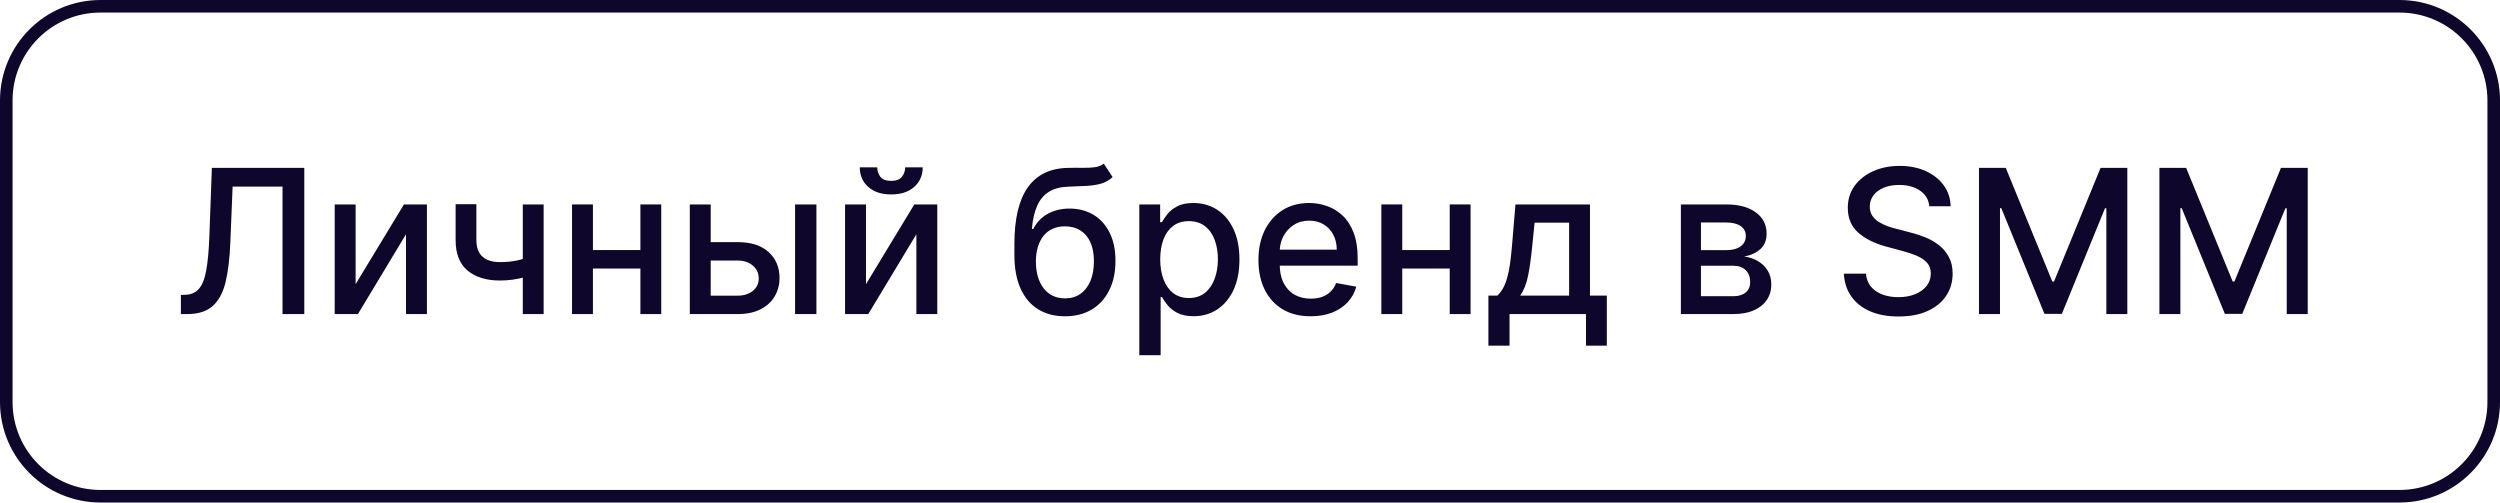 <?xml version="1.0" encoding="UTF-8"?> <svg xmlns="http://www.w3.org/2000/svg" width="199" height="40" viewBox="0 0 199 40" fill="none"><path d="M171.888 13.364H174.018L177.723 22.409H177.859L181.564 13.364H183.695V25H182.024V16.58H181.916L178.484 24.983H177.098L173.666 16.574H173.558V25H171.888V13.364Z" fill="#0F062B"></path><path d="M157.528 13.364H159.659L163.364 22.409H163.5L167.205 13.364H169.335V25H167.665V16.58H167.557L164.125 24.983H162.739L159.307 16.574H159.199V25H157.528V13.364Z" fill="#0F062B"></path><path d="M153.578 16.421C153.518 15.883 153.268 15.466 152.828 15.171C152.389 14.871 151.836 14.722 151.169 14.722C150.692 14.722 150.279 14.797 149.93 14.949C149.582 15.097 149.311 15.301 149.118 15.562C148.929 15.82 148.834 16.114 148.834 16.443C148.834 16.72 148.898 16.958 149.027 17.159C149.16 17.36 149.332 17.529 149.544 17.665C149.76 17.797 149.991 17.909 150.237 18C150.483 18.087 150.72 18.159 150.947 18.216L152.084 18.511C152.455 18.602 152.836 18.725 153.226 18.881C153.616 19.036 153.978 19.241 154.311 19.494C154.644 19.748 154.913 20.062 155.118 20.438C155.326 20.812 155.43 21.261 155.43 21.784C155.43 22.443 155.26 23.029 154.919 23.54C154.582 24.051 154.091 24.455 153.447 24.75C152.807 25.046 152.033 25.193 151.124 25.193C150.252 25.193 149.499 25.055 148.862 24.779C148.226 24.502 147.728 24.11 147.368 23.602C147.008 23.091 146.809 22.485 146.771 21.784H148.533C148.567 22.205 148.703 22.555 148.942 22.835C149.184 23.112 149.493 23.318 149.868 23.455C150.247 23.587 150.661 23.654 151.112 23.654C151.608 23.654 152.05 23.576 152.436 23.421C152.826 23.261 153.133 23.042 153.357 22.761C153.58 22.477 153.692 22.146 153.692 21.767C153.692 21.422 153.593 21.14 153.396 20.921C153.203 20.701 152.94 20.519 152.607 20.375C152.277 20.231 151.904 20.104 151.487 19.994L150.112 19.619C149.18 19.366 148.442 18.992 147.896 18.5C147.355 18.008 147.084 17.356 147.084 16.546C147.084 15.875 147.266 15.29 147.629 14.79C147.993 14.29 148.485 13.902 149.107 13.625C149.728 13.345 150.428 13.205 151.209 13.205C151.997 13.205 152.692 13.343 153.294 13.619C153.9 13.896 154.377 14.277 154.726 14.761C155.074 15.242 155.256 15.796 155.271 16.421H153.578Z" fill="#0F062B"></path><path d="M133.798 25V16.273H137.418C138.402 16.273 139.183 16.483 139.759 16.904C140.334 17.32 140.622 17.887 140.622 18.602C140.622 19.114 140.459 19.519 140.134 19.818C139.808 20.118 139.376 20.318 138.838 20.421C139.228 20.466 139.586 20.584 139.912 20.773C140.238 20.959 140.499 21.209 140.696 21.523C140.897 21.837 140.997 22.212 140.997 22.648C140.997 23.11 140.878 23.519 140.639 23.875C140.401 24.227 140.054 24.504 139.599 24.705C139.149 24.902 138.605 25 137.969 25H133.798ZM135.395 23.58H137.969C138.389 23.58 138.719 23.479 138.957 23.279C139.196 23.078 139.315 22.805 139.315 22.46C139.315 22.055 139.196 21.737 138.957 21.506C138.719 21.271 138.389 21.154 137.969 21.154H135.395V23.58ZM135.395 19.909H137.435C137.753 19.909 138.026 19.864 138.253 19.773C138.484 19.682 138.66 19.553 138.781 19.387C138.906 19.216 138.969 19.015 138.969 18.784C138.969 18.447 138.83 18.184 138.554 17.994C138.277 17.805 137.899 17.71 137.418 17.71H135.395V19.909Z" fill="#0F062B"></path><path d="M118.477 27.517V23.529H119.187C119.369 23.362 119.523 23.163 119.648 22.932C119.776 22.701 119.884 22.426 119.972 22.108C120.062 21.79 120.138 21.419 120.199 20.994C120.259 20.567 120.312 20.078 120.358 19.529L120.631 16.273H126.562V23.529H127.903V27.517H126.244V25H120.159V27.517H118.477ZM121.006 23.529H124.903V17.727H122.153L121.972 19.529C121.884 20.445 121.775 21.241 121.642 21.915C121.509 22.585 121.297 23.123 121.006 23.529Z" fill="#0F062B"></path><path d="M115.869 19.904V21.375H111.142V19.904H115.869ZM111.619 16.273V25H109.955V16.273H111.619ZM117.057 16.273V25H115.398V16.273H117.057Z" fill="#0F062B"></path><path d="M104.325 25.176C103.465 25.176 102.725 24.992 102.104 24.625C101.486 24.254 101.009 23.733 100.672 23.063C100.339 22.388 100.172 21.599 100.172 20.693C100.172 19.799 100.339 19.012 100.672 18.33C101.009 17.648 101.479 17.116 102.081 16.733C102.687 16.351 103.395 16.159 104.206 16.159C104.698 16.159 105.176 16.241 105.638 16.404C106.1 16.566 106.515 16.822 106.882 17.171C107.25 17.519 107.539 17.972 107.751 18.529C107.964 19.081 108.07 19.754 108.07 20.546V21.148H101.132V19.875H106.405C106.405 19.428 106.314 19.032 106.132 18.688C105.95 18.339 105.695 18.064 105.365 17.864C105.039 17.663 104.657 17.563 104.217 17.563C103.74 17.563 103.323 17.68 102.967 17.915C102.615 18.146 102.342 18.449 102.149 18.824C101.96 19.195 101.865 19.599 101.865 20.034V21.029C101.865 21.612 101.967 22.108 102.172 22.517C102.38 22.926 102.67 23.239 103.041 23.455C103.412 23.667 103.846 23.773 104.342 23.773C104.664 23.773 104.958 23.727 105.223 23.637C105.488 23.542 105.717 23.402 105.911 23.216C106.104 23.03 106.251 22.801 106.354 22.529L107.962 22.818C107.833 23.292 107.602 23.706 107.268 24.063C106.939 24.415 106.524 24.689 106.024 24.887C105.528 25.08 104.962 25.176 104.325 25.176Z" fill="#0F062B"></path><path d="M90.689 28.273V16.273H92.348V17.688H92.49C92.588 17.506 92.731 17.296 92.916 17.057C93.102 16.818 93.359 16.61 93.689 16.432C94.018 16.25 94.454 16.159 94.996 16.159C95.7 16.159 96.329 16.337 96.882 16.693C97.435 17.049 97.869 17.563 98.183 18.233C98.501 18.904 98.66 19.71 98.66 20.654C98.66 21.597 98.503 22.405 98.189 23.08C97.874 23.75 97.443 24.267 96.893 24.631C96.344 24.991 95.717 25.171 95.013 25.171C94.483 25.171 94.049 25.081 93.712 24.904C93.378 24.726 93.117 24.517 92.927 24.279C92.738 24.04 92.592 23.828 92.49 23.642H92.388V28.273H90.689ZM92.354 20.637C92.354 21.25 92.443 21.788 92.621 22.25C92.799 22.712 93.056 23.074 93.393 23.335C93.731 23.593 94.144 23.722 94.632 23.722C95.14 23.722 95.564 23.587 95.905 23.318C96.246 23.046 96.503 22.676 96.677 22.21C96.856 21.744 96.945 21.22 96.945 20.637C96.945 20.061 96.858 19.544 96.683 19.085C96.513 18.627 96.255 18.265 95.91 18C95.57 17.735 95.144 17.602 94.632 17.602C94.14 17.602 93.723 17.729 93.382 17.983C93.045 18.237 92.789 18.591 92.615 19.046C92.441 19.5 92.354 20.03 92.354 20.637Z" fill="#0F062B"></path><path d="M87.859 13.023L88.564 14.097C88.302 14.335 88.005 14.506 87.672 14.608C87.342 14.707 86.962 14.769 86.53 14.796C86.098 14.818 85.604 14.839 85.047 14.858C84.418 14.877 83.901 15.014 83.496 15.267C83.09 15.517 82.778 15.889 82.558 16.381C82.342 16.869 82.202 17.483 82.138 18.222H82.246C82.53 17.68 82.924 17.275 83.428 17.006C83.935 16.737 84.505 16.602 85.138 16.602C85.842 16.602 86.469 16.764 87.019 17.085C87.568 17.407 87.999 17.879 88.314 18.5C88.632 19.118 88.791 19.873 88.791 20.767C88.791 21.673 88.624 22.455 88.291 23.114C87.962 23.773 87.496 24.282 86.894 24.642C86.295 24.998 85.588 25.176 84.774 25.176C83.96 25.176 83.249 24.993 82.644 24.625C82.041 24.254 81.573 23.705 81.24 22.977C80.91 22.25 80.746 21.352 80.746 20.284V19.421C80.746 17.424 81.102 15.923 81.814 14.915C82.526 13.907 83.59 13.39 85.007 13.364C85.465 13.352 85.874 13.351 86.234 13.358C86.594 13.362 86.909 13.345 87.178 13.307C87.45 13.265 87.677 13.171 87.859 13.023ZM84.78 23.75C85.253 23.75 85.66 23.631 86.001 23.392C86.346 23.15 86.611 22.807 86.797 22.364C86.983 21.921 87.075 21.398 87.075 20.796C87.075 20.205 86.983 19.703 86.797 19.29C86.611 18.877 86.346 18.563 86.001 18.347C85.657 18.127 85.244 18.017 84.763 18.017C84.407 18.017 84.088 18.08 83.808 18.205C83.528 18.326 83.287 18.506 83.087 18.744C82.89 18.983 82.736 19.275 82.626 19.619C82.52 19.96 82.463 20.352 82.456 20.796C82.456 21.697 82.662 22.415 83.075 22.949C83.492 23.483 84.06 23.75 84.78 23.75Z" fill="#0F062B"></path><path d="M68.932 22.619L72.778 16.273H74.608V25H72.943V18.648L69.114 25H67.267V16.273H68.932V22.619ZM72.051 13.318H73.449C73.449 13.959 73.222 14.479 72.767 14.881C72.316 15.279 71.706 15.477 70.938 15.477C70.172 15.477 69.564 15.279 69.114 14.881C68.663 14.479 68.438 13.959 68.438 13.318H69.829C69.829 13.602 69.913 13.854 70.079 14.074C70.246 14.29 70.532 14.398 70.938 14.398C71.335 14.398 71.619 14.29 71.79 14.074C71.964 13.858 72.051 13.606 72.051 13.318Z" fill="#0F062B"></path><path d="M56.186 19.273H58.72C59.788 19.273 60.61 19.538 61.186 20.068C61.762 20.599 62.05 21.282 62.05 22.119C62.05 22.665 61.921 23.155 61.663 23.591C61.406 24.027 61.029 24.371 60.533 24.625C60.036 24.875 59.432 25 58.72 25H54.908V16.273H56.572V23.534H58.72C59.209 23.534 59.61 23.407 59.925 23.154C60.239 22.896 60.396 22.568 60.396 22.171C60.396 21.75 60.239 21.407 59.925 21.142C59.61 20.873 59.209 20.739 58.72 20.739H56.186V19.273ZM63.288 25V16.273H64.987V25H63.288Z" fill="#0F062B"></path><path d="M51.447 19.904V21.375H46.72V19.904H51.447ZM47.197 16.273V25H45.533V16.273H47.197ZM52.635 16.273V25H50.976V16.273H52.635Z" fill="#0F062B"></path><path d="M43.273 16.273V25H41.614V16.273H43.273ZM42.551 20.324V21.79C42.29 21.896 42.013 21.991 41.722 22.074C41.43 22.154 41.123 22.216 40.801 22.262C40.479 22.307 40.144 22.33 39.795 22.33C38.716 22.33 37.858 22.067 37.222 21.54C36.585 21.01 36.267 20.199 36.267 19.108V16.256H37.92V19.108C37.92 19.521 37.996 19.856 38.148 20.114C38.299 20.371 38.515 20.561 38.795 20.682C39.076 20.803 39.409 20.864 39.795 20.864C40.307 20.864 40.778 20.817 41.21 20.722C41.646 20.623 42.093 20.491 42.551 20.324Z" fill="#0F062B"></path><path d="M28.307 22.619L32.153 16.273H33.983V25H32.318V18.648L28.489 25H26.642V16.273H28.307V22.619Z" fill="#0F062B"></path><path d="M14.398 25V23.477L14.739 23.466C15.201 23.455 15.564 23.297 15.829 22.994C16.099 22.691 16.294 22.203 16.415 21.529C16.54 20.854 16.623 19.955 16.665 18.83L16.864 13.364H24.222V25H22.489V14.852H18.517L18.335 19.296C18.286 20.542 18.161 21.589 17.96 22.438C17.759 23.282 17.419 23.921 16.938 24.352C16.46 24.784 15.78 25 14.898 25H14.398Z" fill="#0F062B"></path><path fill-rule="evenodd" clip-rule="evenodd" d="M191 1H8C4.134 1 1 4.134 1 8V32C1 35.866 4.134 39 8 39H191C194.866 39 198 35.866 198 32V8C198 4.134 194.866 1 191 1ZM8 0C3.582 0 0 3.582 0 8V32C0 36.418 3.582 40 8 40H191C195.418 40 199 36.418 199 32V8C199 3.582 195.418 0 191 0H8Z" fill="#0F062B"></path></svg> 